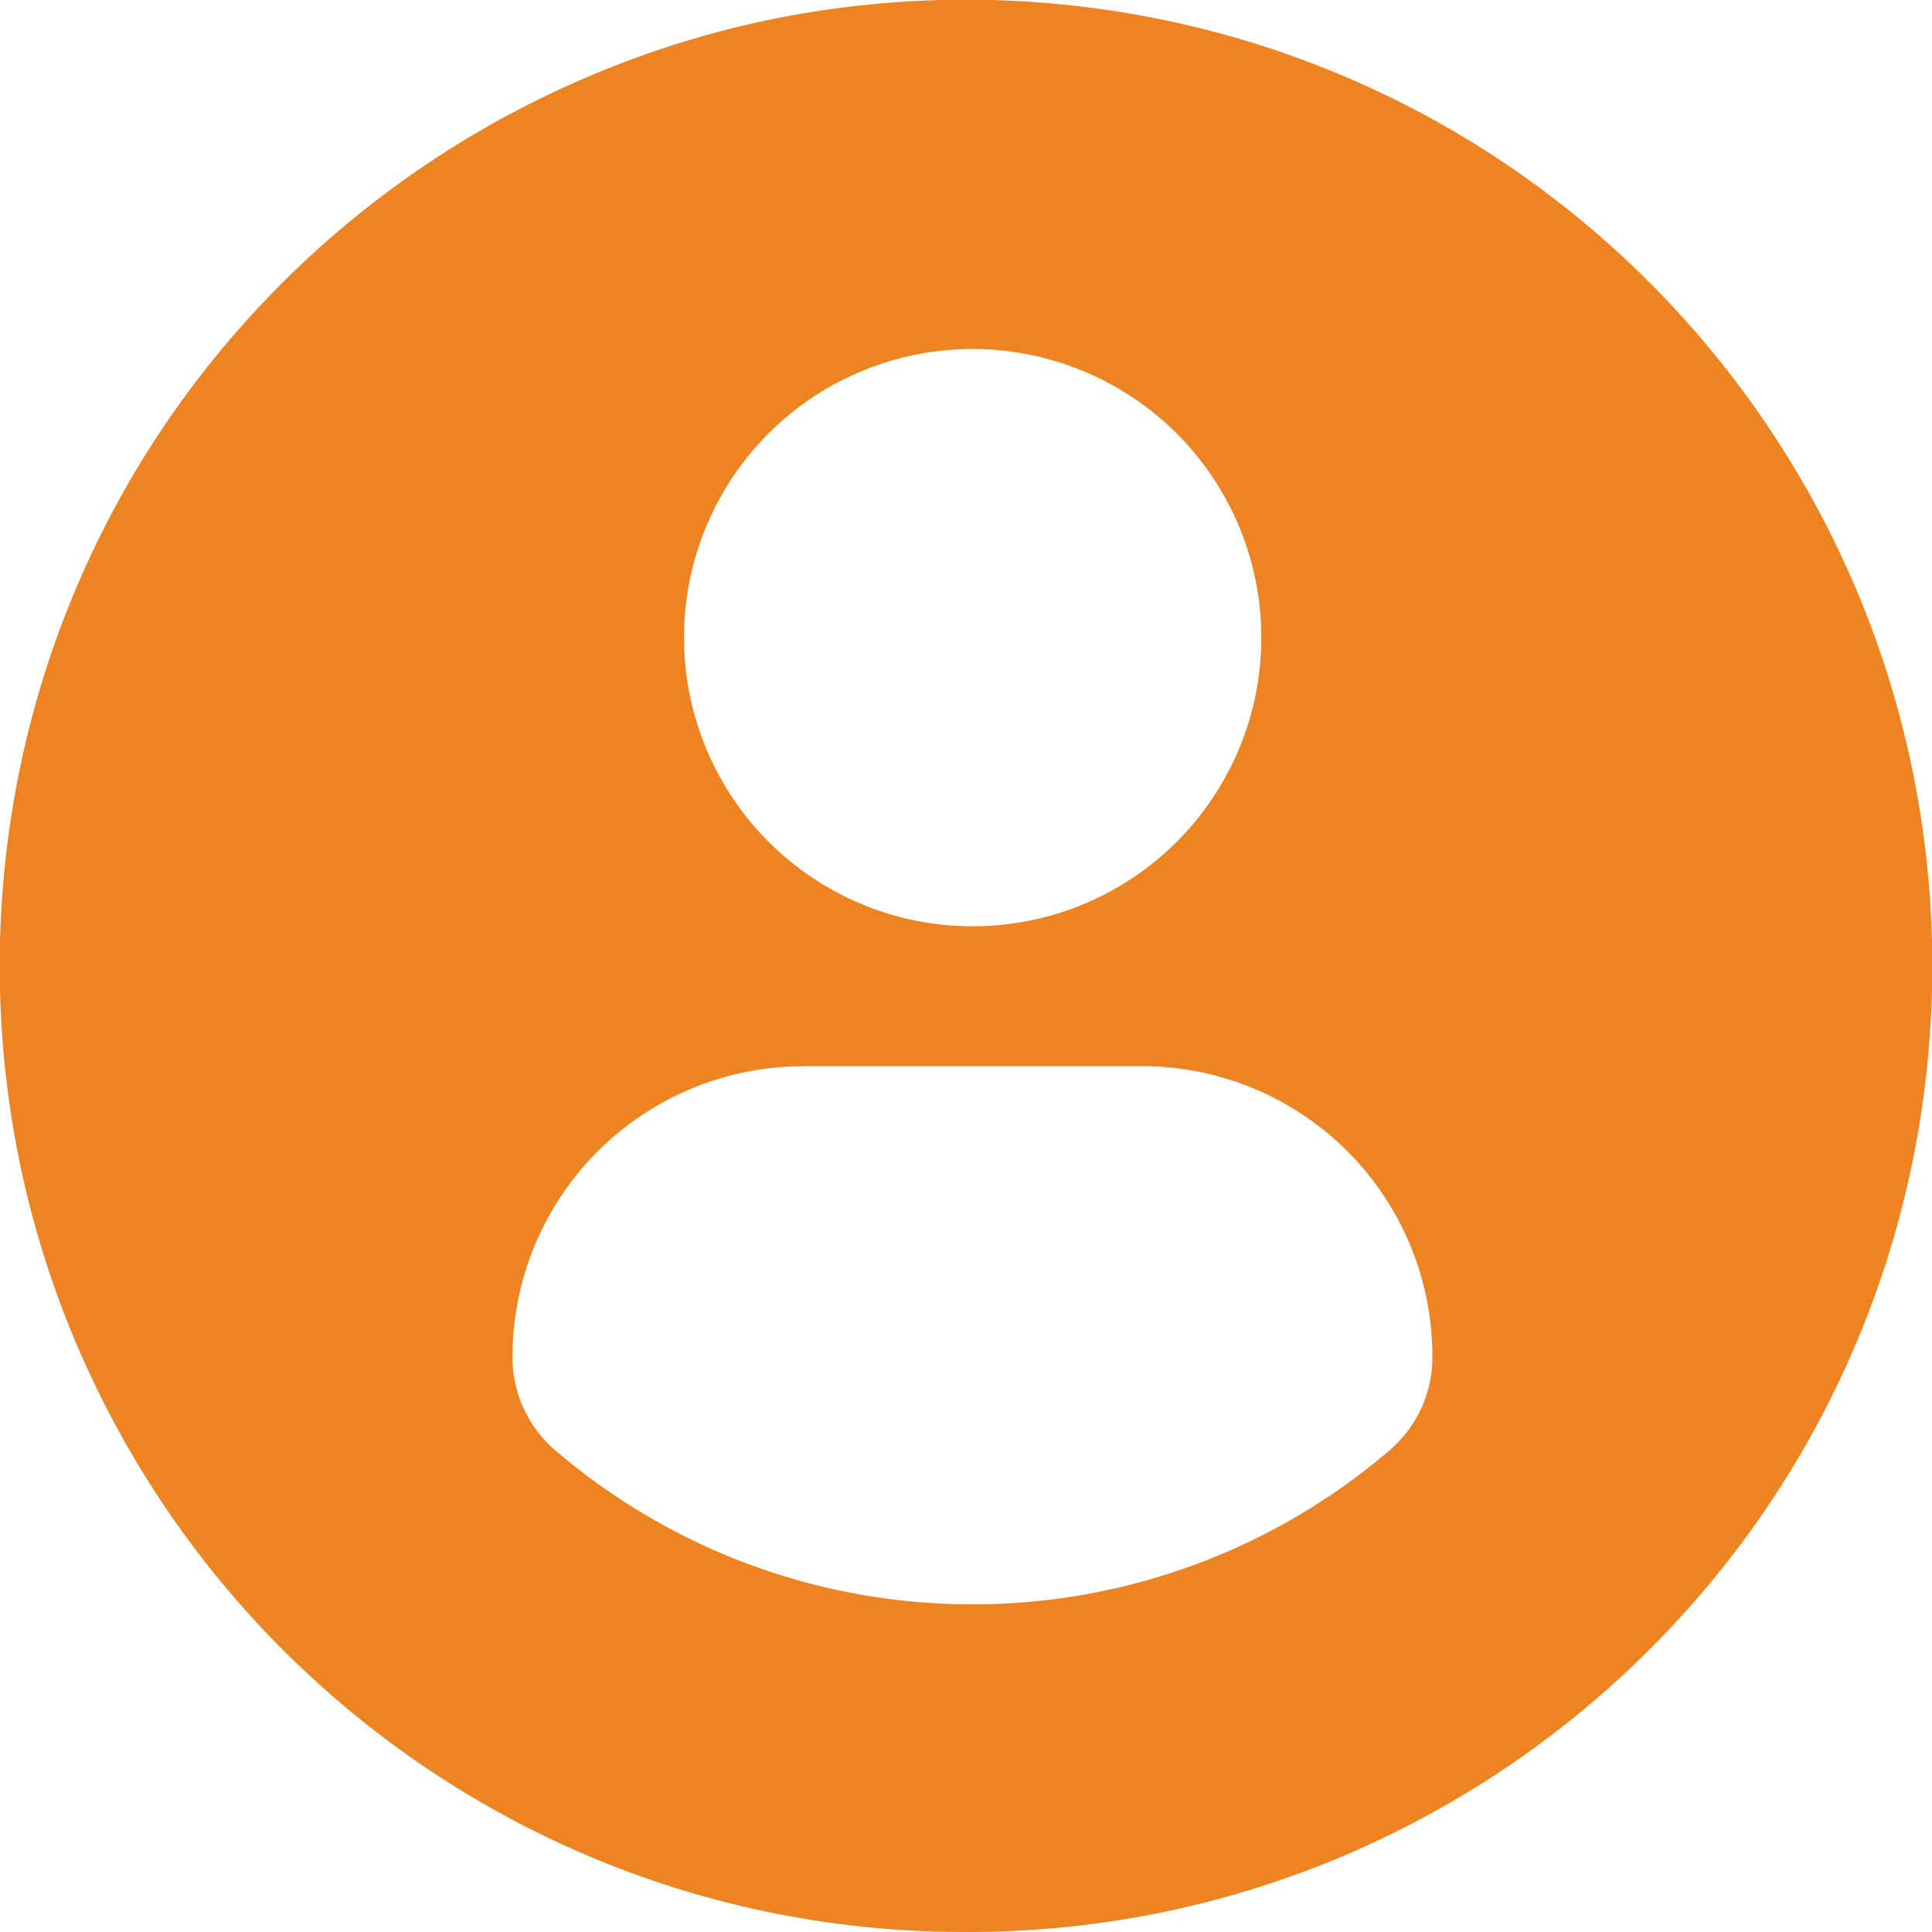 <svg xmlns="http://www.w3.org/2000/svg" width="20" height="20" viewBox="0 0 20 20"><defs><style>.a{fill:#ee8321;}</style></defs><path class="a" d="M10,20a10.072,10.072,0,0,1-2.015-.2,9.944,9.944,0,0,1-3.576-1.5,10.029,10.029,0,0,1-3.623-4.4A9.952,9.952,0,0,1,.2,12.015a10.1,10.1,0,0,1,0-4.031,9.944,9.944,0,0,1,1.5-3.576A10.03,10.03,0,0,1,6.107.786,9.951,9.951,0,0,1,7.985.2a10.1,10.1,0,0,1,4.031,0,9.943,9.943,0,0,1,3.576,1.5,10.03,10.03,0,0,1,3.623,4.4A9.948,9.948,0,0,1,19.8,7.985a10.1,10.1,0,0,1,0,4.031,9.945,9.945,0,0,1-1.5,3.576,10.029,10.029,0,0,1-4.4,3.623,9.952,9.952,0,0,1-1.877.583A10.073,10.073,0,0,1,10,20ZM8.318,11.038A3.009,3.009,0,0,0,5.305,14.05a1.27,1.27,0,0,0,.447.967,6.631,6.631,0,0,0,4.308,1.591h.013a6.629,6.629,0,0,0,4.309-1.592,1.268,1.268,0,0,0,.446-.967v-.018a3.005,3.005,0,0,0-3.007-2.994h-3.5ZM7.081,6.6a2.988,2.988,0,1,0,2.987-2.987h0A2.985,2.985,0,0,0,7.081,6.6h0Z"/></svg>